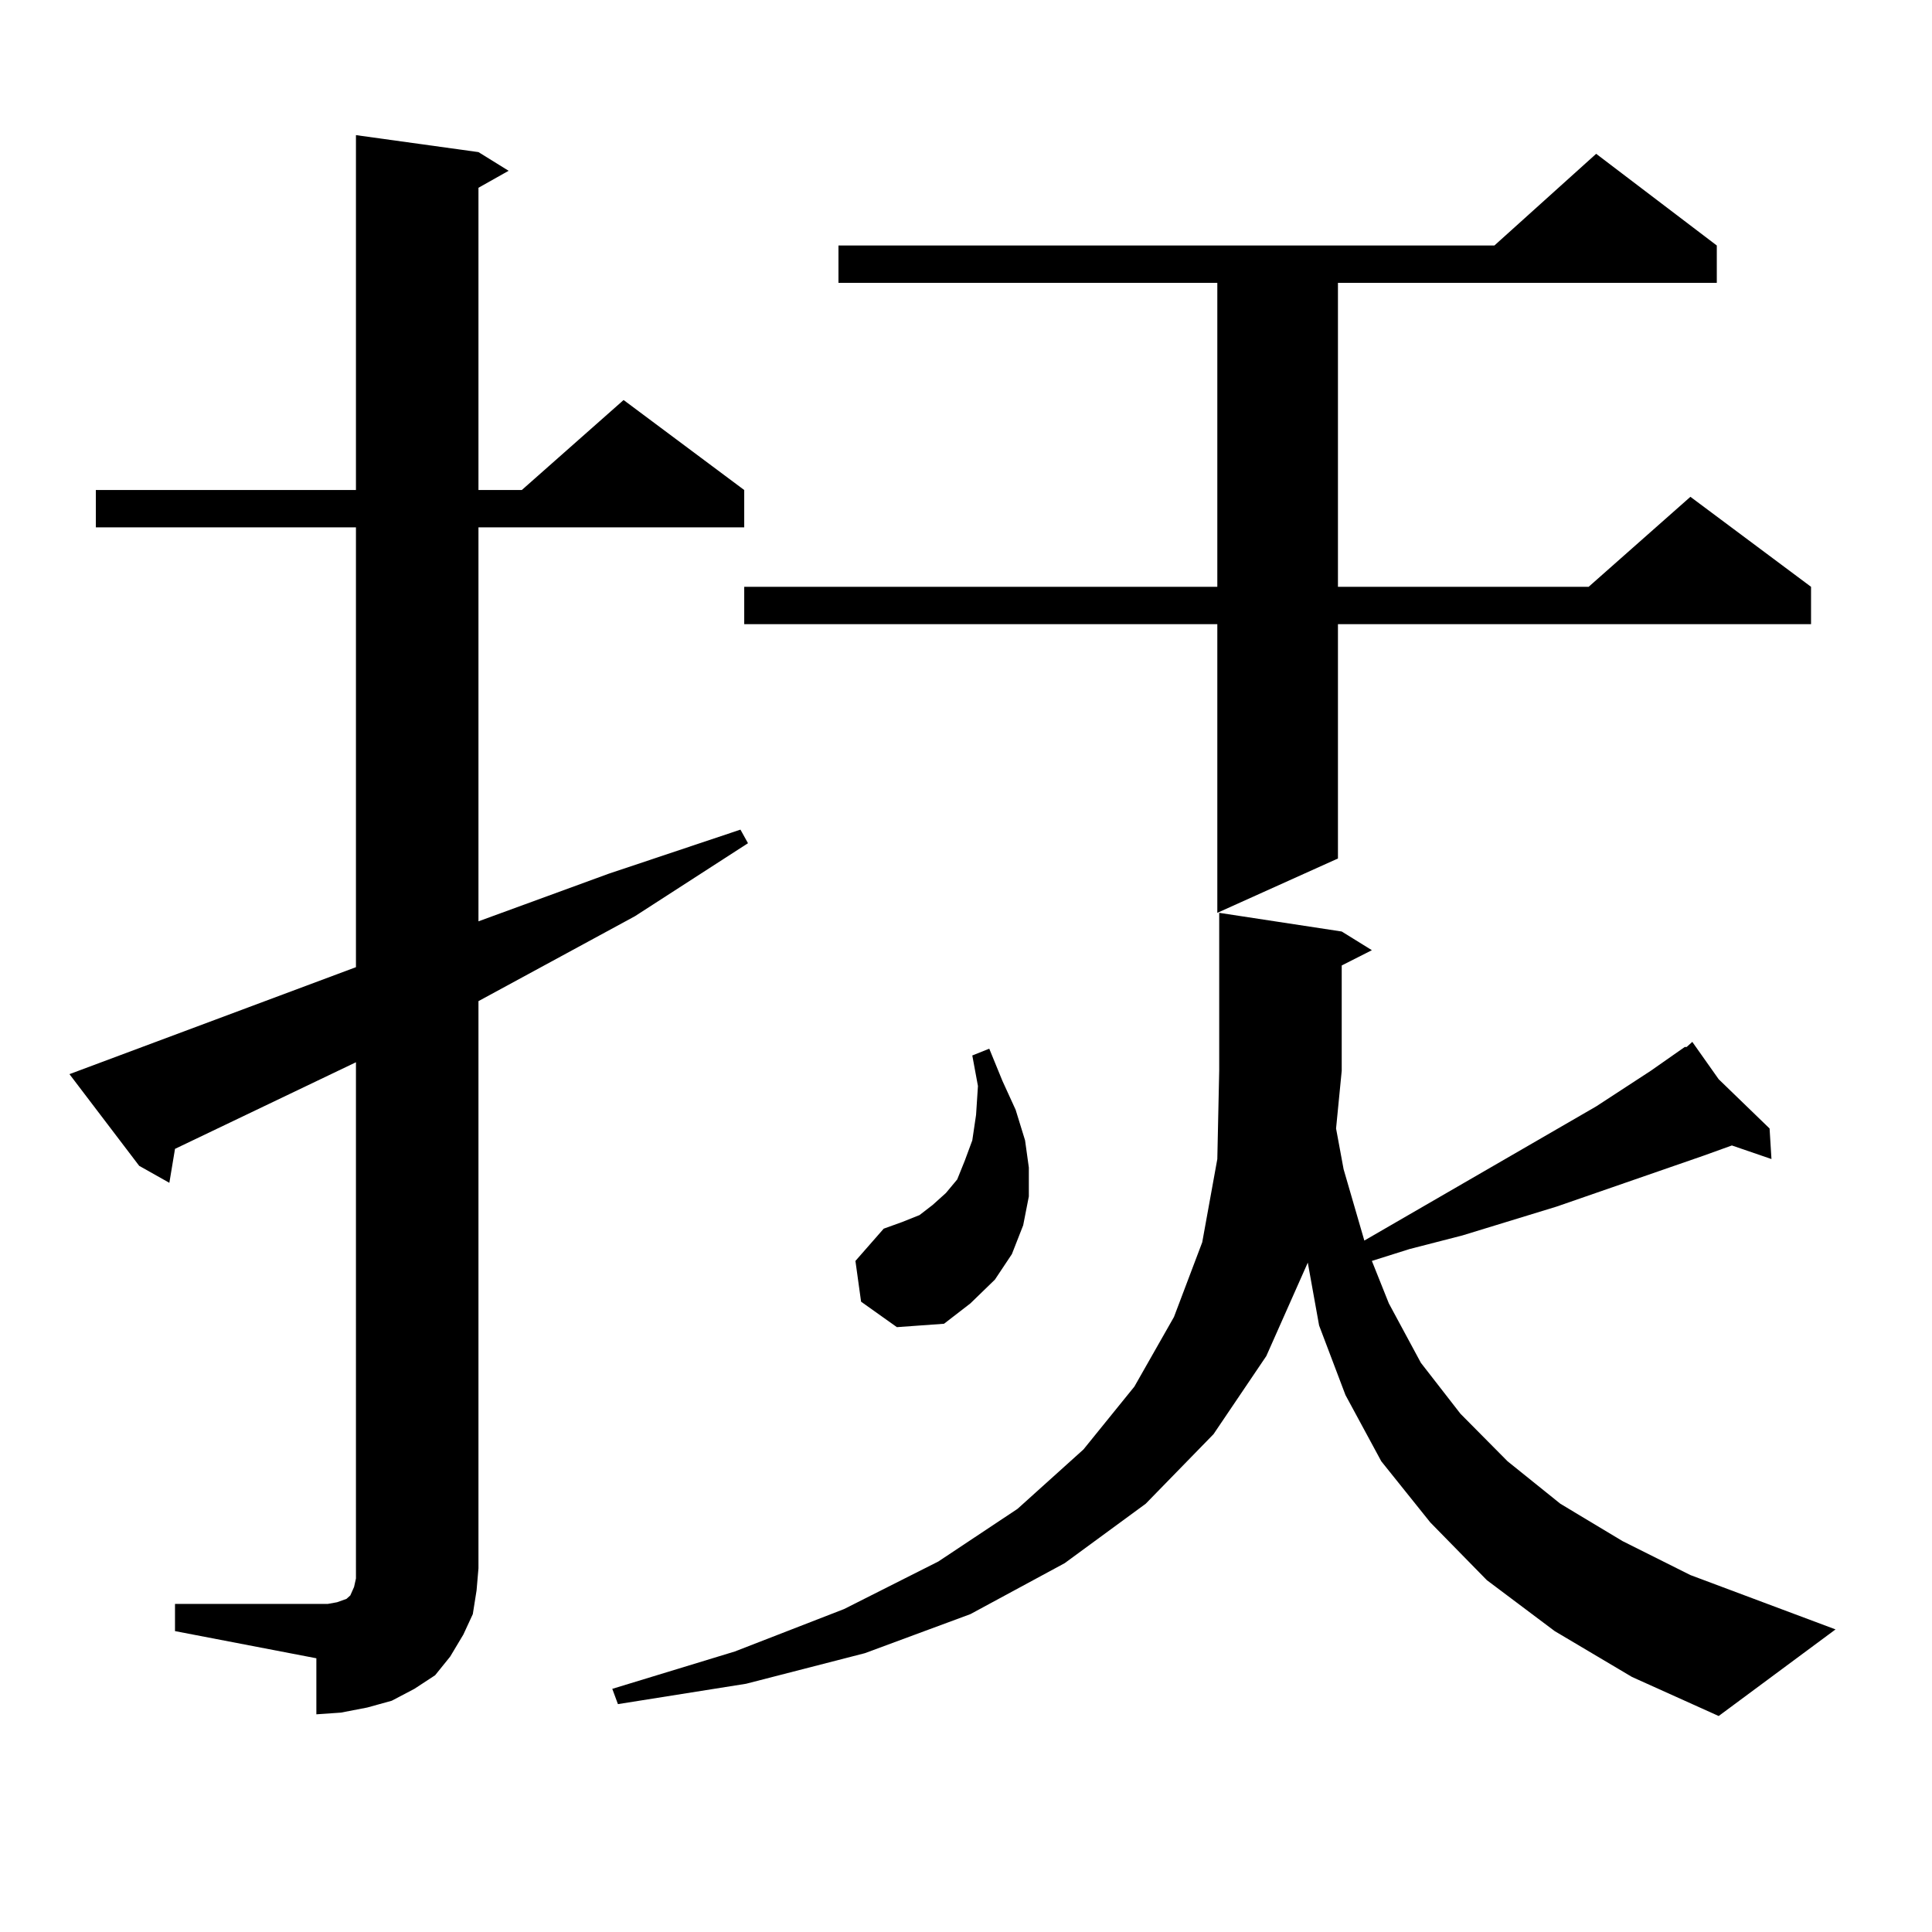 <?xml version="1.0" encoding="utf-8"?>
<!-- Generator: Adobe Illustrator 16.0.0, SVG Export Plug-In . SVG Version: 6.00 Build 0)  -->
<!DOCTYPE svg PUBLIC "-//W3C//DTD SVG 1.1//EN" "http://www.w3.org/Graphics/SVG/1.1/DTD/svg11.dtd">
<svg version="1.1" id="图层_1" xmlns="http://www.w3.org/2000/svg" xmlns:xlink="http://www.w3.org/1999/xlink" x="0px" y="0px"
	 width="1000px" height="1000px" viewBox="0 0 1000 1000" enable-background="new 0 0 1000 1000" xml:space="preserve">
<path d="M90.583,830.195h73.169h5.854l4.878-0.879l4.878-1.758l1.951-1.758l1.951-4.395l0.976-4.395v-5.273V549.824l-93.656,44.824
	l-2.927,17.578l-15.609-8.789L35.95,555.977l148.289-55.371V272.969H49.608v-19.336h134.631V69.941l63.413,8.789l15.609,9.668
	l-15.609,8.789v156.445h22.438l52.682-46.582l62.438,46.582v19.336H247.652v203.906l67.315-24.609l68.291-22.852l3.902,7.031
	l-58.535,37.793l-80.974,43.945v293.555l-0.976,11.426l-1.951,12.305l-4.878,10.547l-6.829,11.426l-7.805,9.668l-10.731,7.031
	l-11.707,6.152l-12.683,3.516l-13.658,2.637l-12.683,0.879V858.32l-73.169-14.063V830.195z M804.712,844.258l-35.121-26.367
	l-29.268-29.883l-25.365-31.641l-18.536-34.277l-13.658-36.035l-5.854-32.52l-21.463,48.34l-27.316,40.43L593.01,778.34
	l-41.95,30.762l-48.779,26.367l-54.633,20.215l-61.462,15.82l-66.34,10.547l-2.927-7.91l63.413-19.336l56.584-21.973l48.779-24.609
	l40.975-27.246l34.146-30.762l26.341-32.52l20.487-36.035l14.634-38.672l7.805-43.066l0.976-45.703V472.48l63.413,9.668
	l15.609,9.668l-15.609,7.91v54.492l-2.927,29.883l3.902,21.094l10.731,36.914l119.997-69.434l28.292-18.457l17.561-12.305h0.976
	l2.927-2.637l13.658,19.336l26.341,25.488l0.976,15.82l-20.487-7.031l-14.634,5.273l-76.096,26.367l-48.779,14.941l-27.316,7.031
	l-19.512,6.152l8.78,21.973l16.585,30.762l20.487,26.367l24.39,24.609l27.316,21.973l32.194,19.336l35.121,17.578l75.12,28.125
	l-60.486,44.824l-44.877-20.215L804.712,844.258z M888.612,127.07v19.336H692.52V303.73h129.753l52.682-46.582l62.438,46.582v19.336
	H692.52v121.289l-62.438,28.125V323.066H385.21V303.73h244.872V146.406H433.989V127.07h339.504l52.682-47.461L888.612,127.07z
	 M445.696,673.75l-2.927-21.094l14.634-16.699l9.756-3.516l8.78-3.516l6.829-5.273l6.829-6.152l5.854-7.031l3.902-9.668
	l3.902-10.547l1.951-13.184l0.976-14.941l-2.927-15.82l8.78-3.516l6.829,16.699l6.829,14.941l4.878,15.82l1.951,14.063v14.941
	l-2.927,14.941l-5.854,14.941l-8.78,13.184l-12.683,12.305l-13.658,10.547l-24.39,1.758L445.696,673.75z"/>
</svg>
